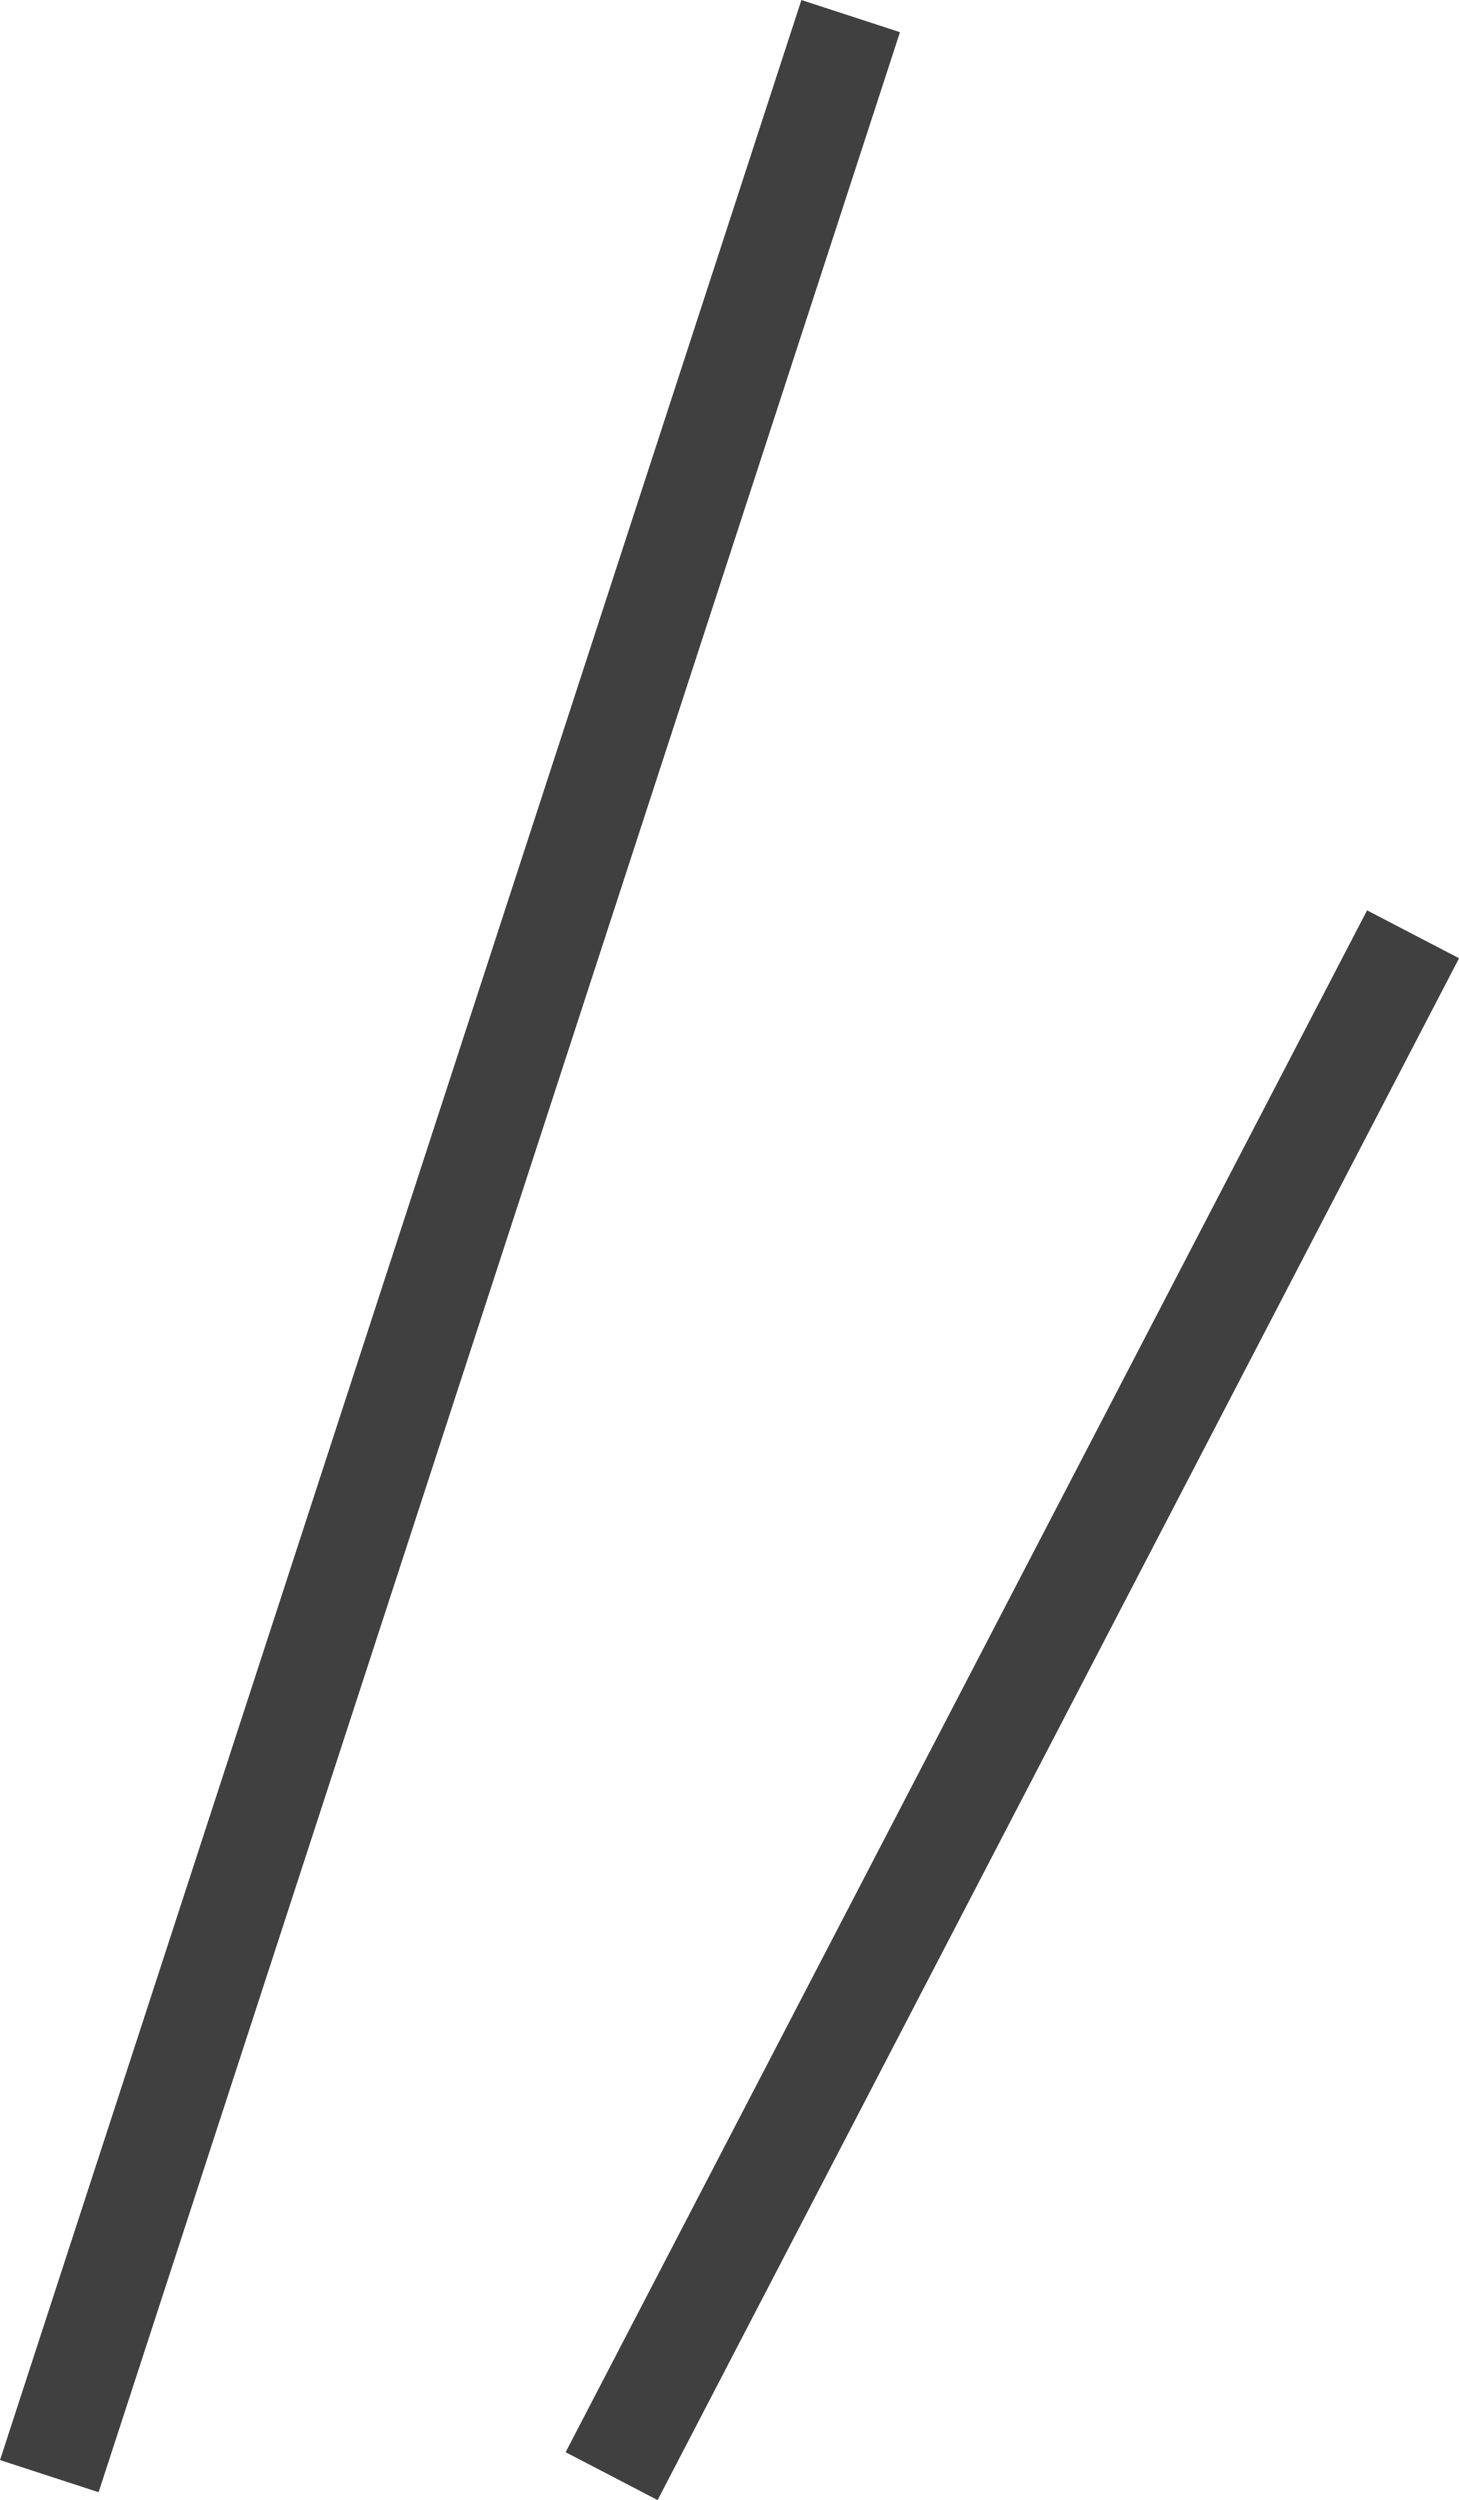 <svg id="レイヤー_1" data-name="レイヤー 1" xmlns="http://www.w3.org/2000/svg" viewBox="0 0 23.85 40.842"><defs><style>.cls-1{fill:none;stroke:#404040;stroke-miterlimit:10;stroke-width:1.695px;}</style></defs><line class="cls-1" x1="23.099" y1="15.263" x2="9.998" y2="40.451"/><line class="cls-1" x1="13.906" y1="0.263" x2="0.806" y2="40.451"/></svg>